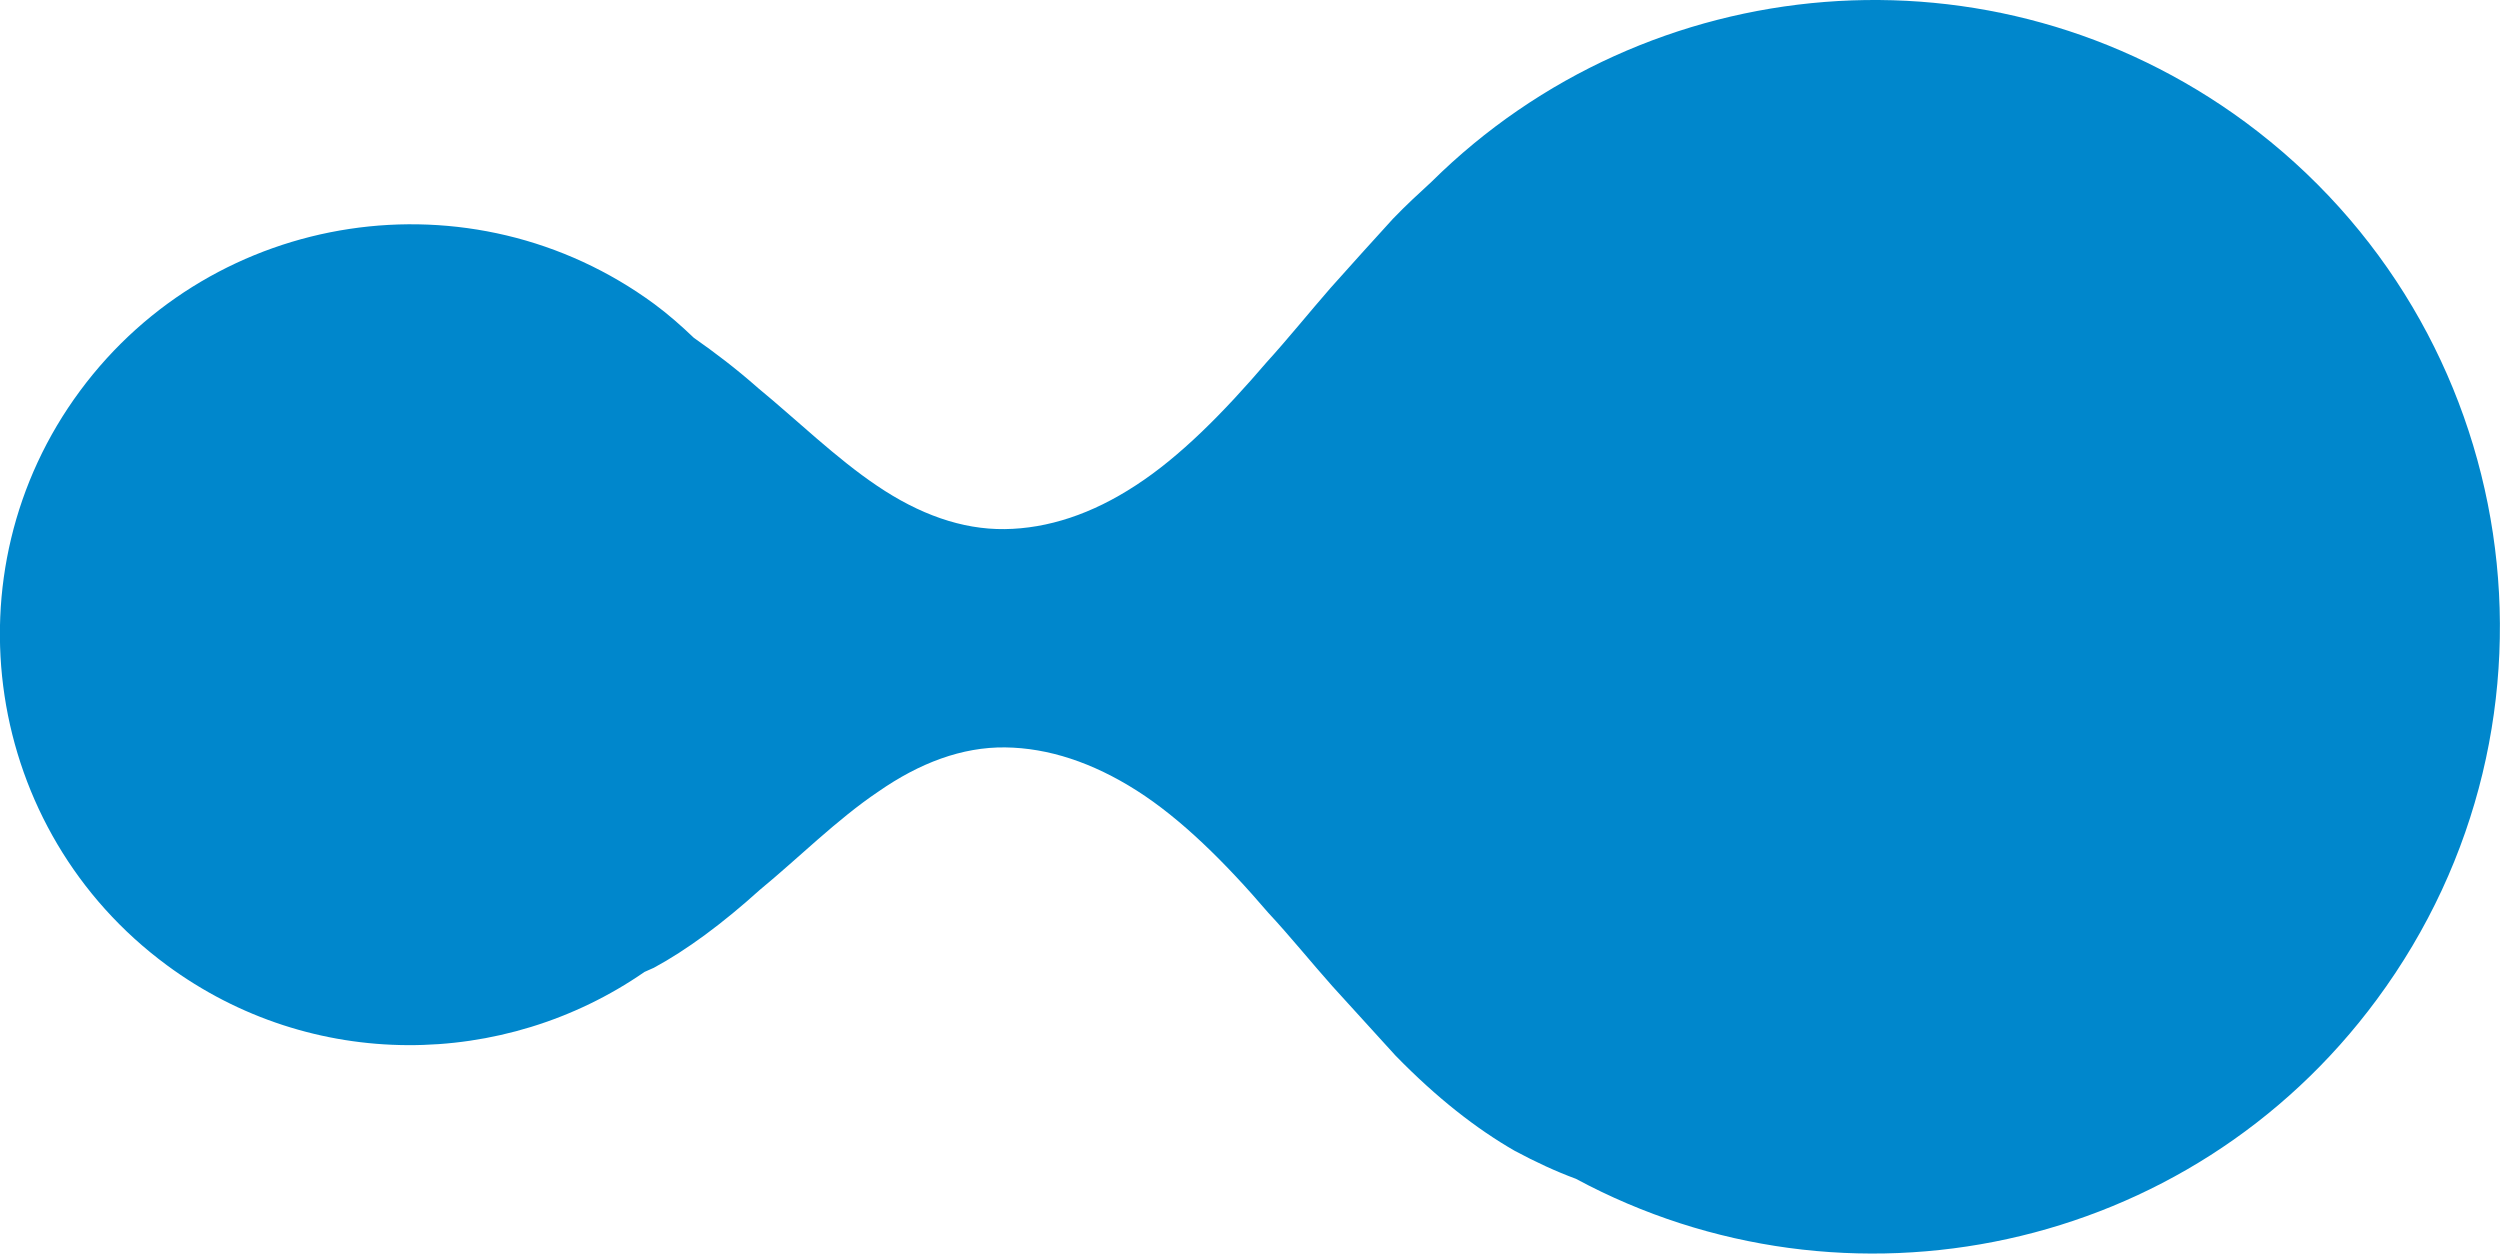 <?xml version="1.0" encoding="utf-8"?>
<!-- Generator: Adobe Illustrator 22.1.0, SVG Export Plug-In . SVG Version: 6.00 Build 0)  -->
<svg version="1.1" id="Laag_1" xmlns="http://www.w3.org/2000/svg" xmlns:xlink="http://www.w3.org/1999/xlink" x="0px" y="0px"
	 viewBox="0 0 481 241.2" style="enable-background:new 0 0 481 241.2;" xml:space="preserve">
<style type="text/css">
	.st0{fill:#0087CC;}
</style>
<path class="st0" d="M32.1,185.7C60,206.3,97,205.7,124,187c0.6-0.3,1.2-0.5,1.8-0.8c6.3-3.4,13.2-8.5,20.4-15
	c7.3-6,14.9-13.6,22.8-18.9c7.9-5.5,16.1-8.6,24.4-8.5c8.3,0.1,16.8,2.9,25.3,8.3c8.5,5.4,17,13.8,25.3,23.5
	c4.2,4.5,8.3,9.6,12.4,14.2c4.1,4.5,8.1,8.9,12.1,13.3c8,8.2,15.6,14.1,22.9,18.3c4.1,2.2,8,4,11.8,5.4c52,28,118,14.4,154.1-34.5
	C497,138.6,485.6,63.1,432,23.5C383.4-12.3,317-6.2,275.4,35c-2.4,2.2-4.9,4.5-7.4,7.1c-4,4.4-8,8.8-12,13.3
	c-4.1,4.7-8.2,9.8-12.3,14.3c-8.3,9.7-16.7,18.2-25.2,23.7c-8.4,5.5-16.9,8.3-25.2,8.4c-8.3,0.1-16.5-2.9-24.5-8.3
	c-7.9-5.3-15.6-12.8-22.9-18.8c-4.3-3.8-8.4-6.9-12.4-9.7c-2.4-2.3-4.9-4.5-7.6-6.5C90.8,32.7,41.3,40.2,15.4,75.2
	S-3,159.8,32.1,185.7z"/>
</svg>
